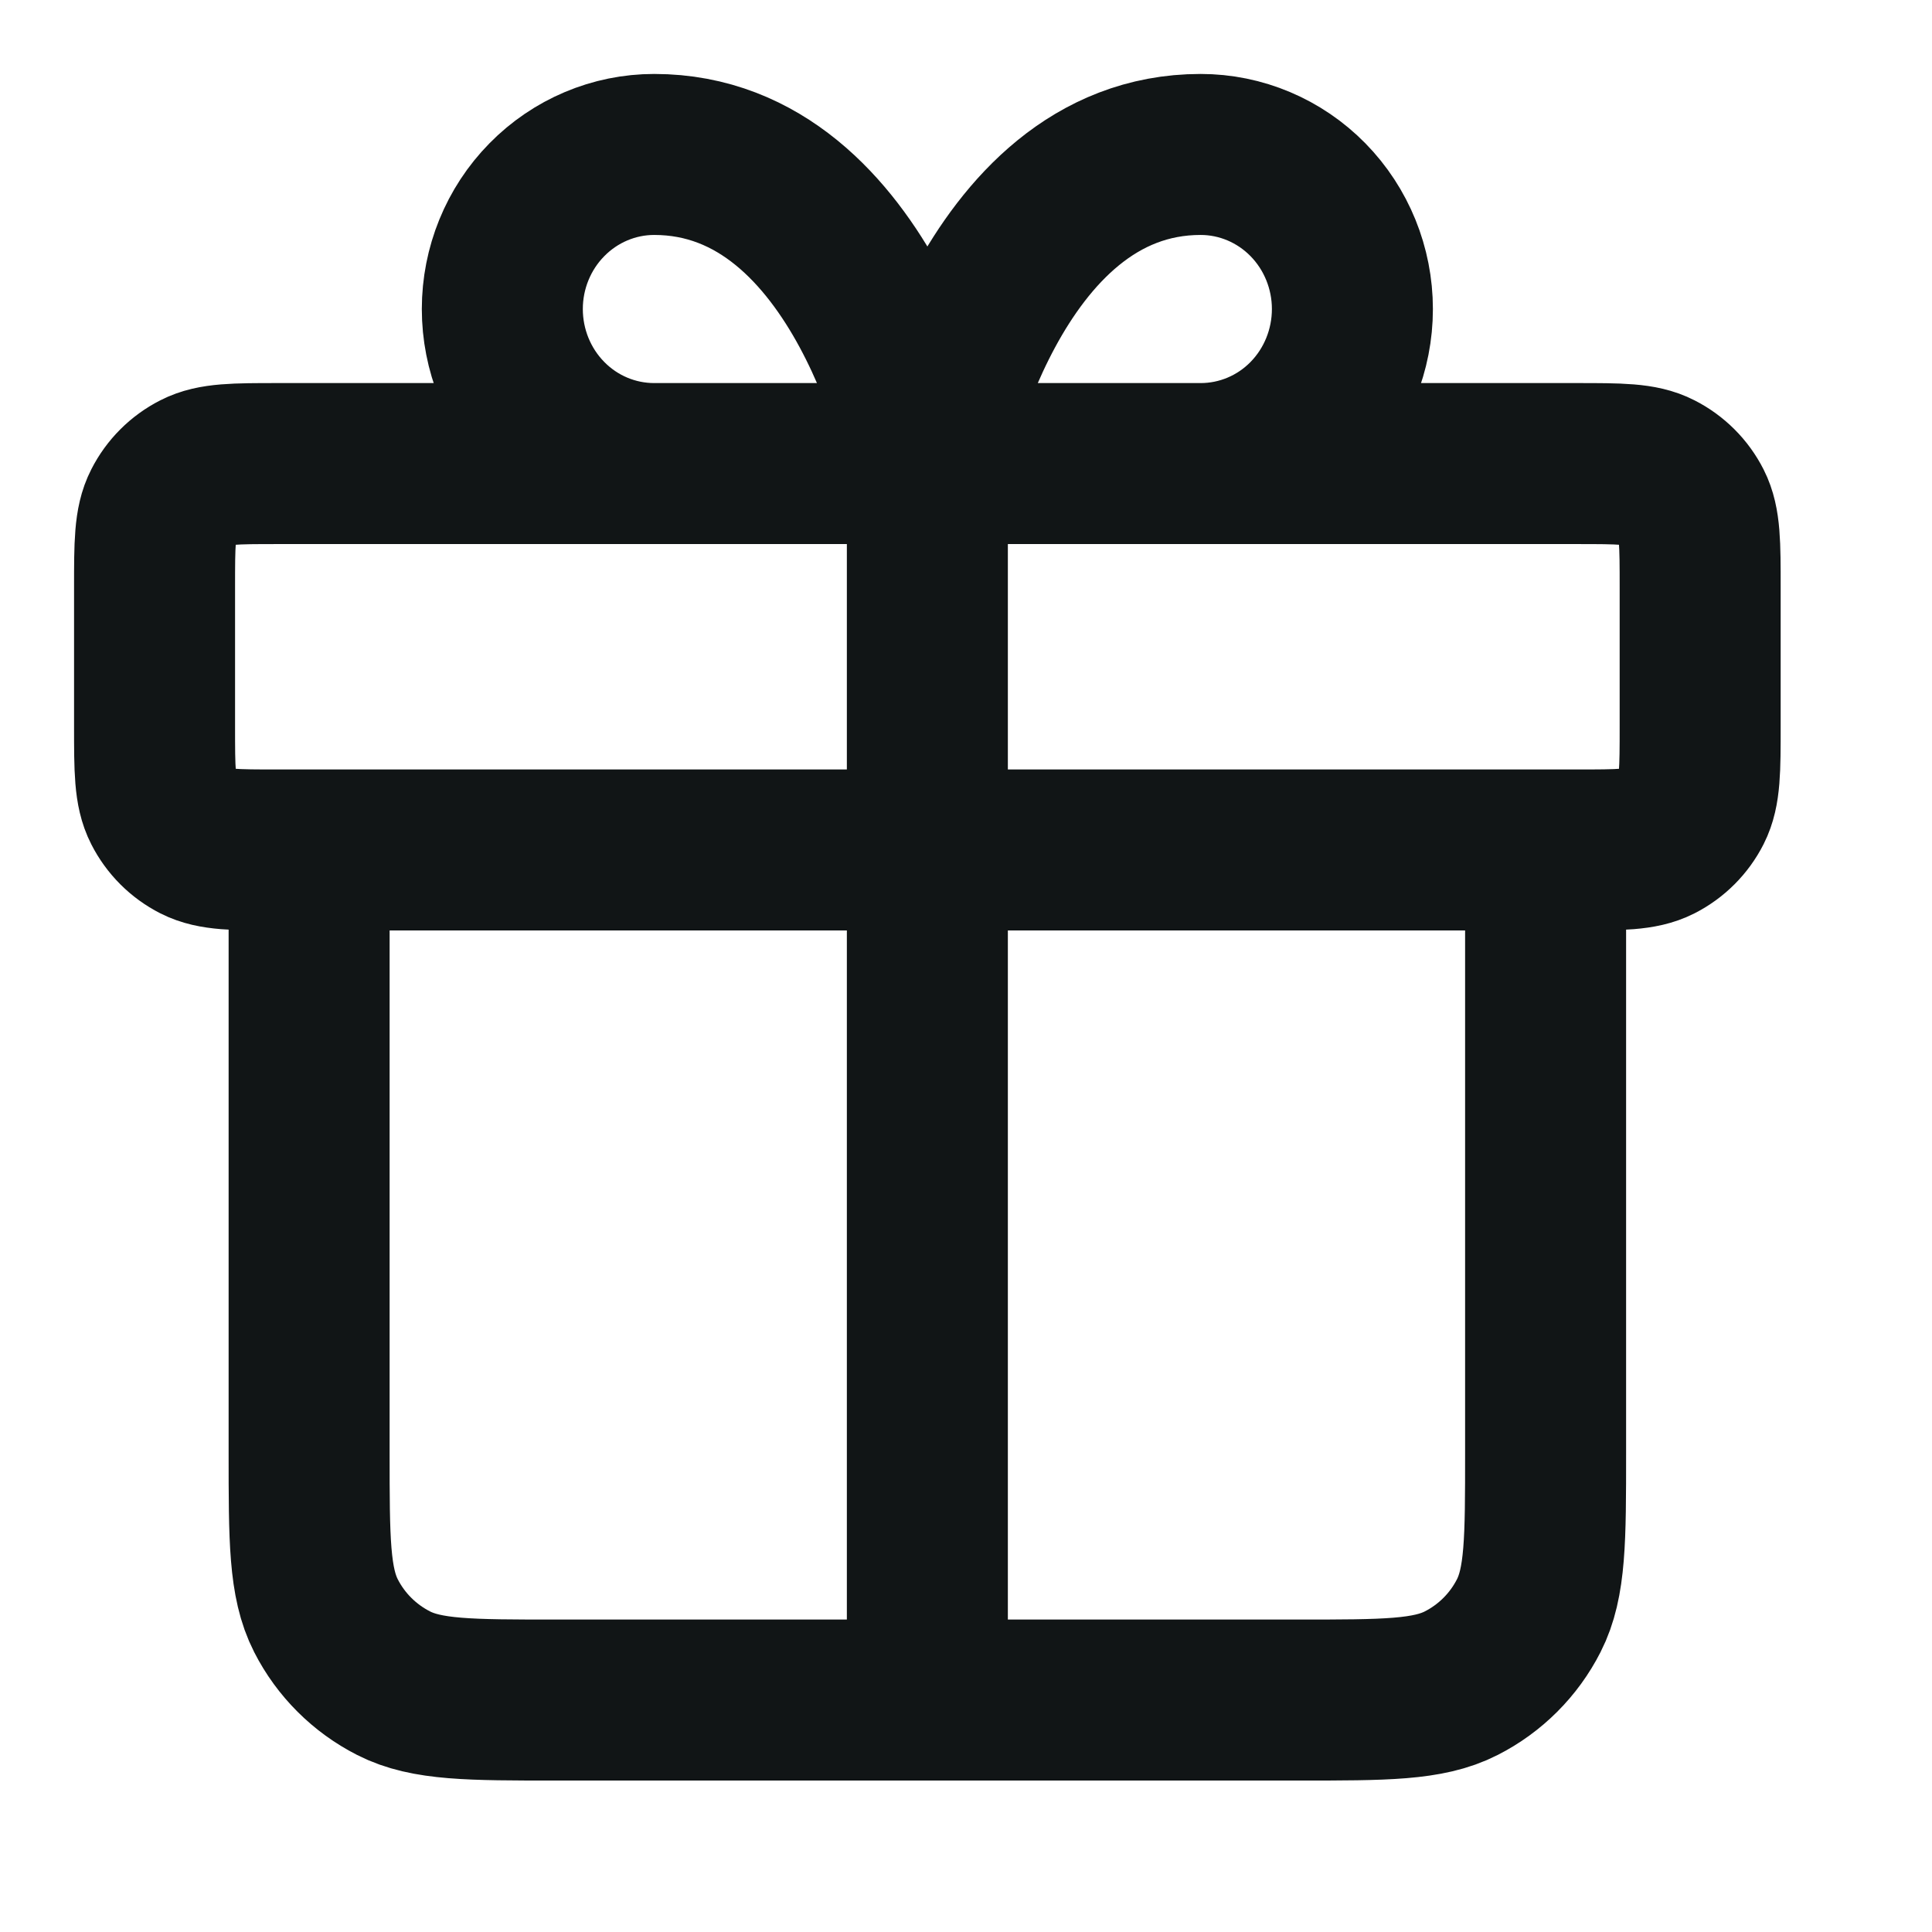 <svg xmlns="http://www.w3.org/2000/svg" fill="none" viewBox="0 0 18 18" height="18" width="18">
<path stroke-linejoin="round" stroke-linecap="round" stroke-width="1.5" stroke="#111516" d="M8.64 4.319V15.839M8.64 4.319H6.095C5.72 4.319 5.36 4.168 5.095 3.898C4.829 3.628 4.68 3.261 4.68 2.879C4.68 2.498 4.829 2.131 5.095 1.861C5.36 1.591 5.72 1.439 6.095 1.439C8.075 1.439 8.64 4.319 8.64 4.319ZM8.64 4.319H11.186C11.561 4.319 11.921 4.168 12.186 3.898C12.451 3.628 12.6 3.261 12.6 2.879C12.6 2.498 12.451 2.131 12.186 1.861C11.921 1.591 11.561 1.439 11.186 1.439C9.206 1.439 8.64 4.319 8.64 4.319ZM14.4 7.919V13.536C14.4 14.342 14.4 14.745 14.243 15.053C14.105 15.324 13.885 15.544 13.614 15.682C13.306 15.839 12.903 15.839 12.096 15.839L5.184 15.839C4.378 15.839 3.975 15.839 3.667 15.682C3.396 15.544 3.175 15.324 3.037 15.053C2.88 14.745 2.88 14.342 2.88 13.536V7.919M1.44 5.471L1.44 6.767C1.44 7.171 1.44 7.372 1.519 7.526C1.588 7.662 1.698 7.772 1.834 7.841C1.988 7.919 2.189 7.919 2.592 7.919L14.688 7.919C15.092 7.919 15.293 7.919 15.447 7.841C15.583 7.772 15.693 7.662 15.762 7.526C15.84 7.372 15.84 7.171 15.84 6.767V5.471C15.84 5.068 15.84 4.867 15.762 4.713C15.693 4.577 15.583 4.467 15.447 4.398C15.293 4.319 15.092 4.319 14.688 4.319L2.592 4.319C2.189 4.319 1.988 4.319 1.834 4.398C1.698 4.467 1.588 4.577 1.519 4.713C1.44 4.867 1.44 5.068 1.44 5.471Z"></path>
</svg>
